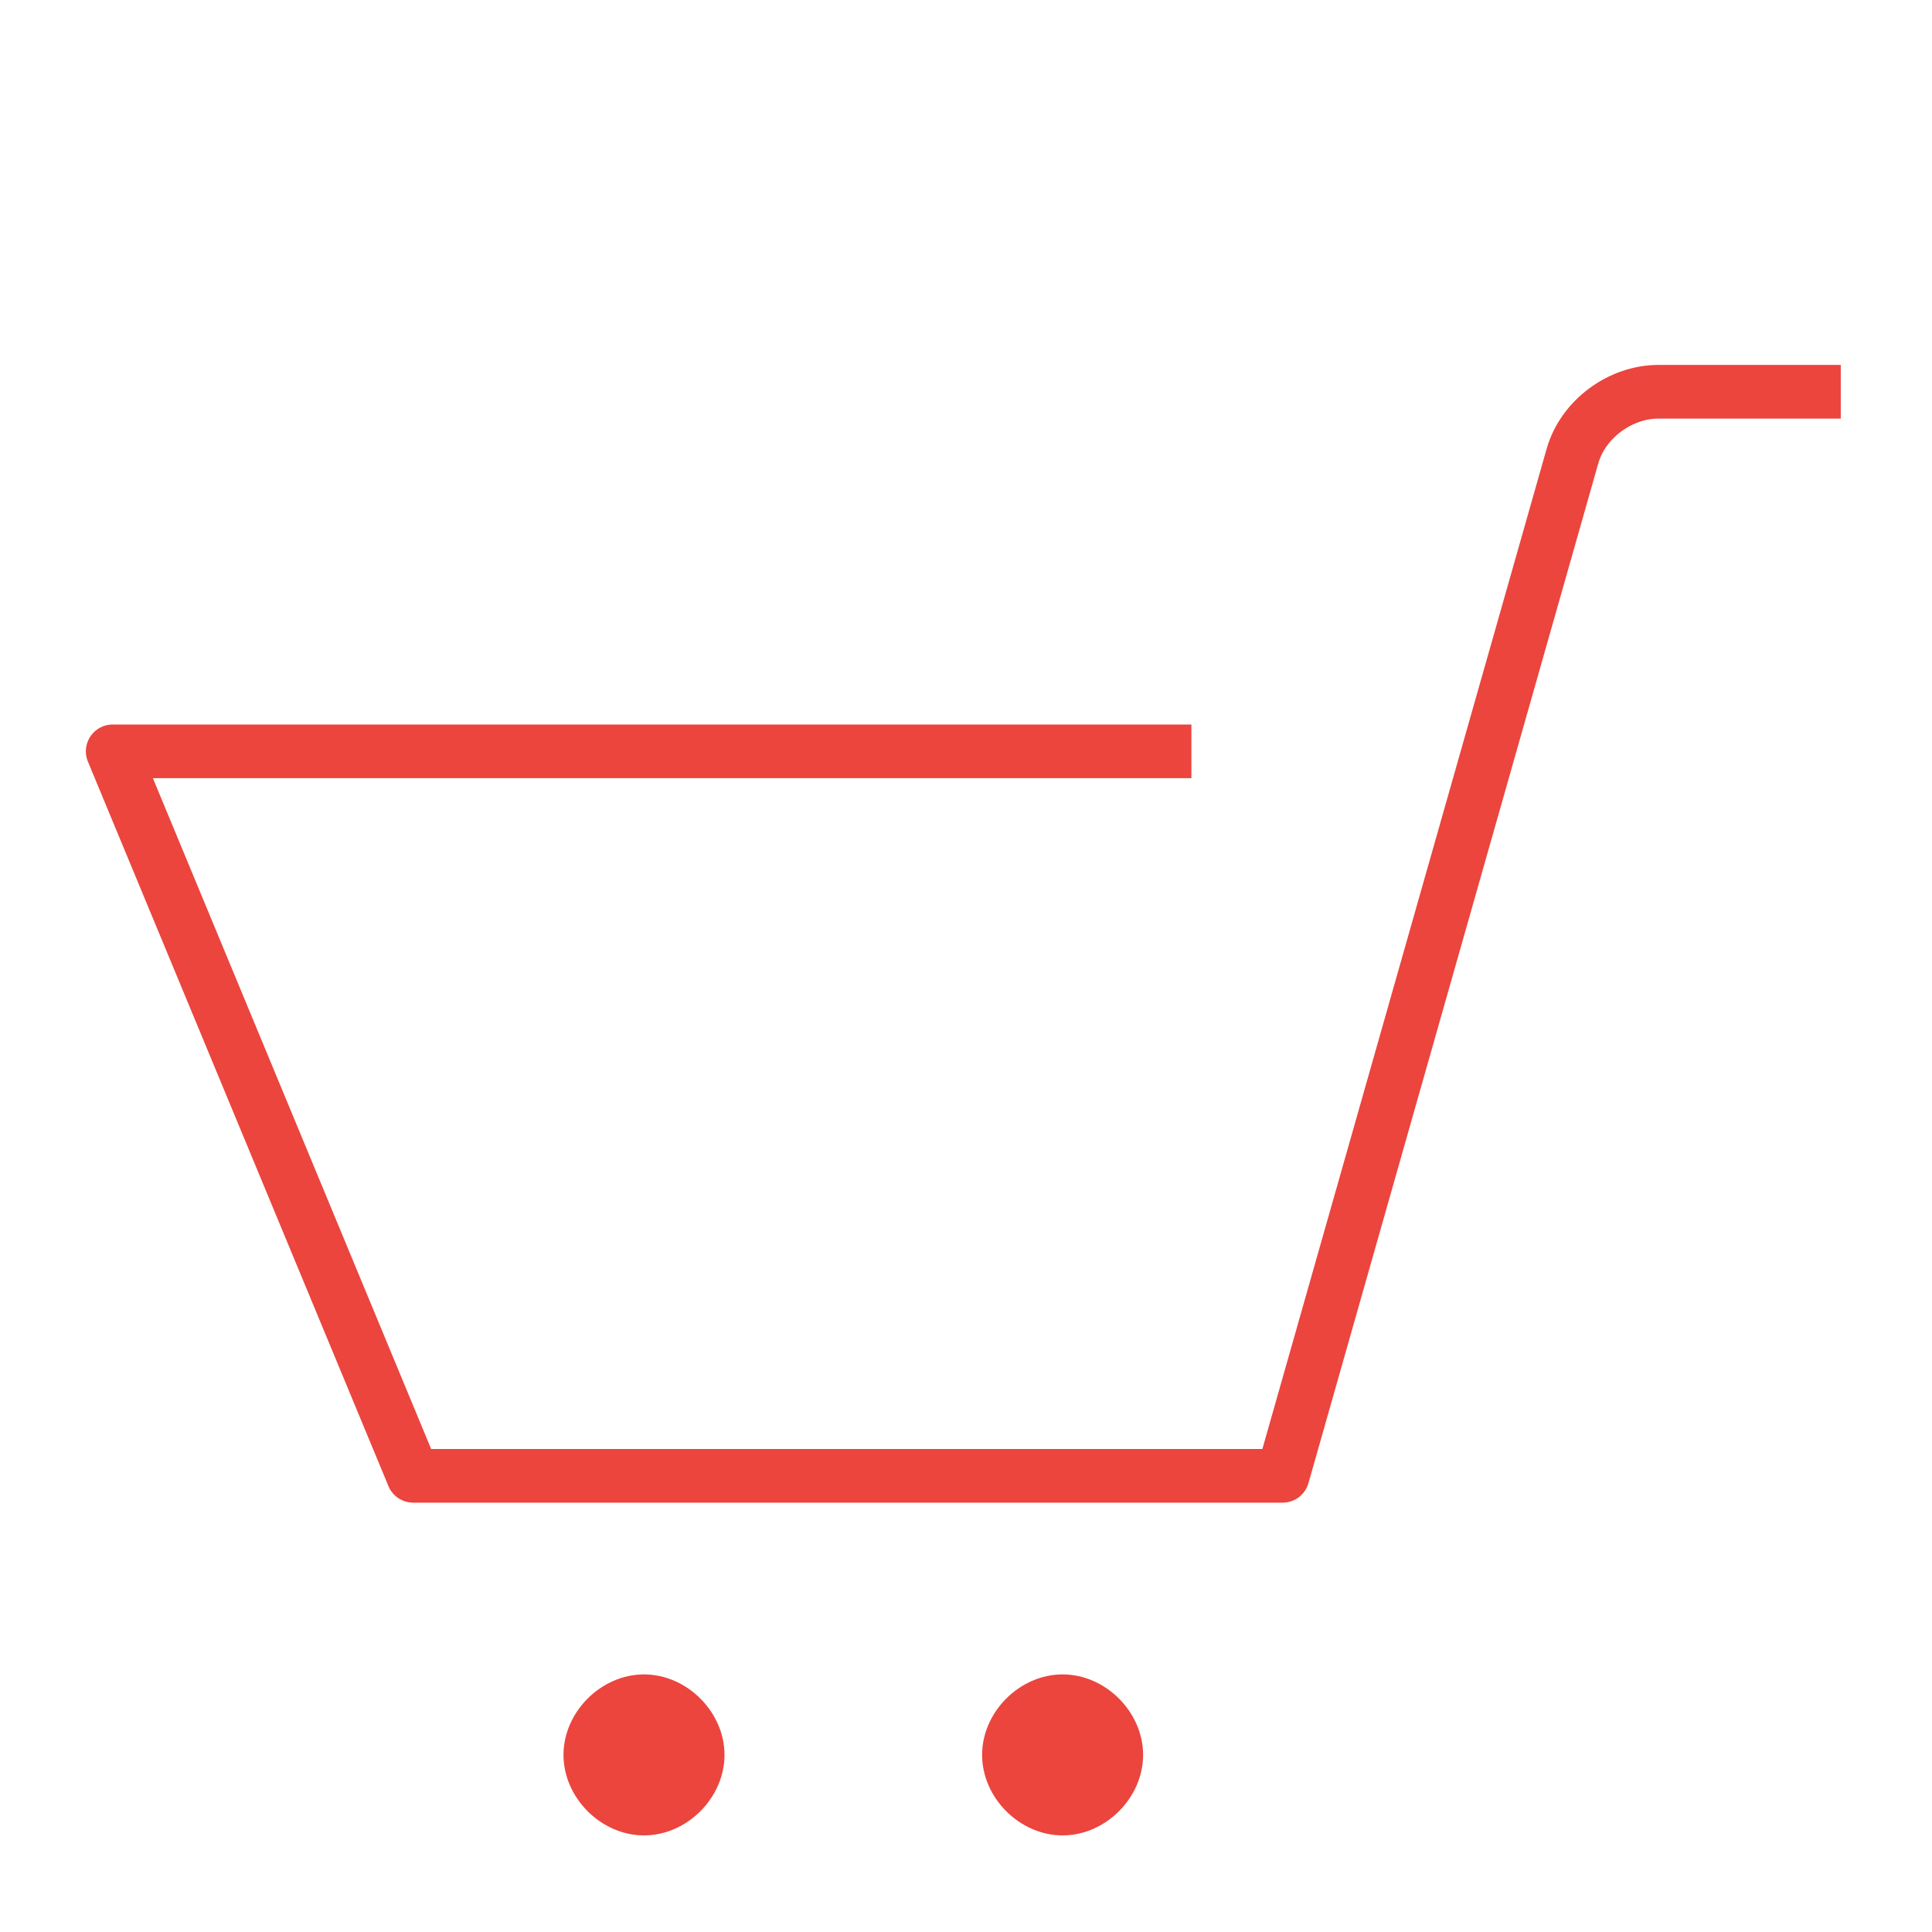 <?xml version="1.0" encoding="UTF-8"?>
<svg xmlns="http://www.w3.org/2000/svg" version="1.1" viewBox="0 0 36 36">
  <defs>
    <style>
      .cls-1 {
        fill: #eb453e;
      }

      .cls-2 {
        fill: none;
        stroke: #eb453e;
        stroke-linejoin: round;
      }
    </style>
  </defs>
  <!-- Generator: Adobe Illustrator 28.6.0, SVG Export Plug-In . SVG Version: 1.2.0 Build 709)  -->
  <g>
    <g id="_レイヤー_1" data-name="レイヤー_1">
      <g id="_グループ_570" data-name="グループ_570">
        <g id="_グループ_566" data-name="グループ_566">
          <path id="_パス_1" data-name="パス_1" class="cls-1" d="M12,31.2c.8,0,1.5.7,1.5,1.5s-.7,1.5-1.5,1.5-1.5-.7-1.5-1.5.7-1.5,1.5-1.5h0"/>
          <path id="_パス_2" data-name="パス_2" class="cls-1" d="M19.8,31.2c.8,0,1.5.7,1.5,1.5s-.7,1.5-1.5,1.5-1.5-.7-1.5-1.5.7-1.5,1.5-1.5h0"/>
          <path id="_パス_3" data-name="パス_3" class="cls-2" d="M34.3,7.3h-3.4c-.7,0-1.4.5-1.6,1.2l-5.4,19H7.7L2.1,14h20.1"/>
        </g>
      </g>
    </g>
  </g>
</svg>